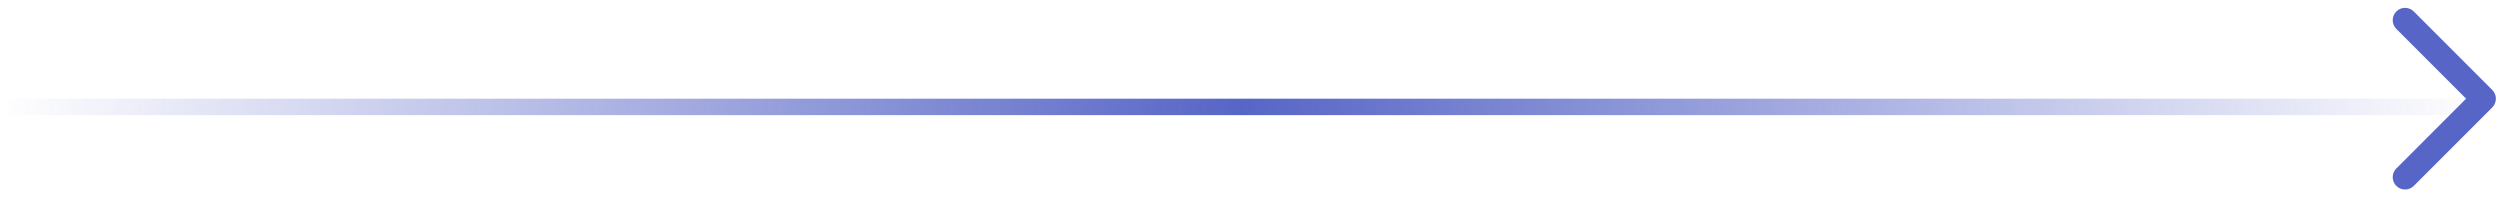 <svg xmlns="http://www.w3.org/2000/svg" width="152" height="12" viewBox="0 0 152 12" fill="none"><path d="M0 6H151V7H0V6Z" fill="url(#paint0_linear_162_4498)"></path><path d="M151.53 6.53C151.823 6.237 151.823 5.763 151.53 5.47L146.757 0.697C146.464 0.404 145.99 0.404 145.697 0.697C145.404 0.99 145.404 1.464 145.697 1.757L149.939 6L145.697 10.243C145.404 10.536 145.404 11.01 145.697 11.303C145.99 11.596 146.464 11.596 146.757 11.303L151.53 6.53ZM150 6.75H151V5.25H150V6.75Z" fill="#5765C6"></path><defs><linearGradient id="paint0_linear_162_4498" x1="0" y1="6.5" x2="151" y2="6.5" gradientUnits="userSpaceOnUse"><stop stop-color="#5765C6" stop-opacity="0"></stop><stop offset="0.5" stop-color="#5765C6"></stop><stop offset="1" stop-color="#5765C6" stop-opacity="0"></stop></linearGradient></defs></svg>
